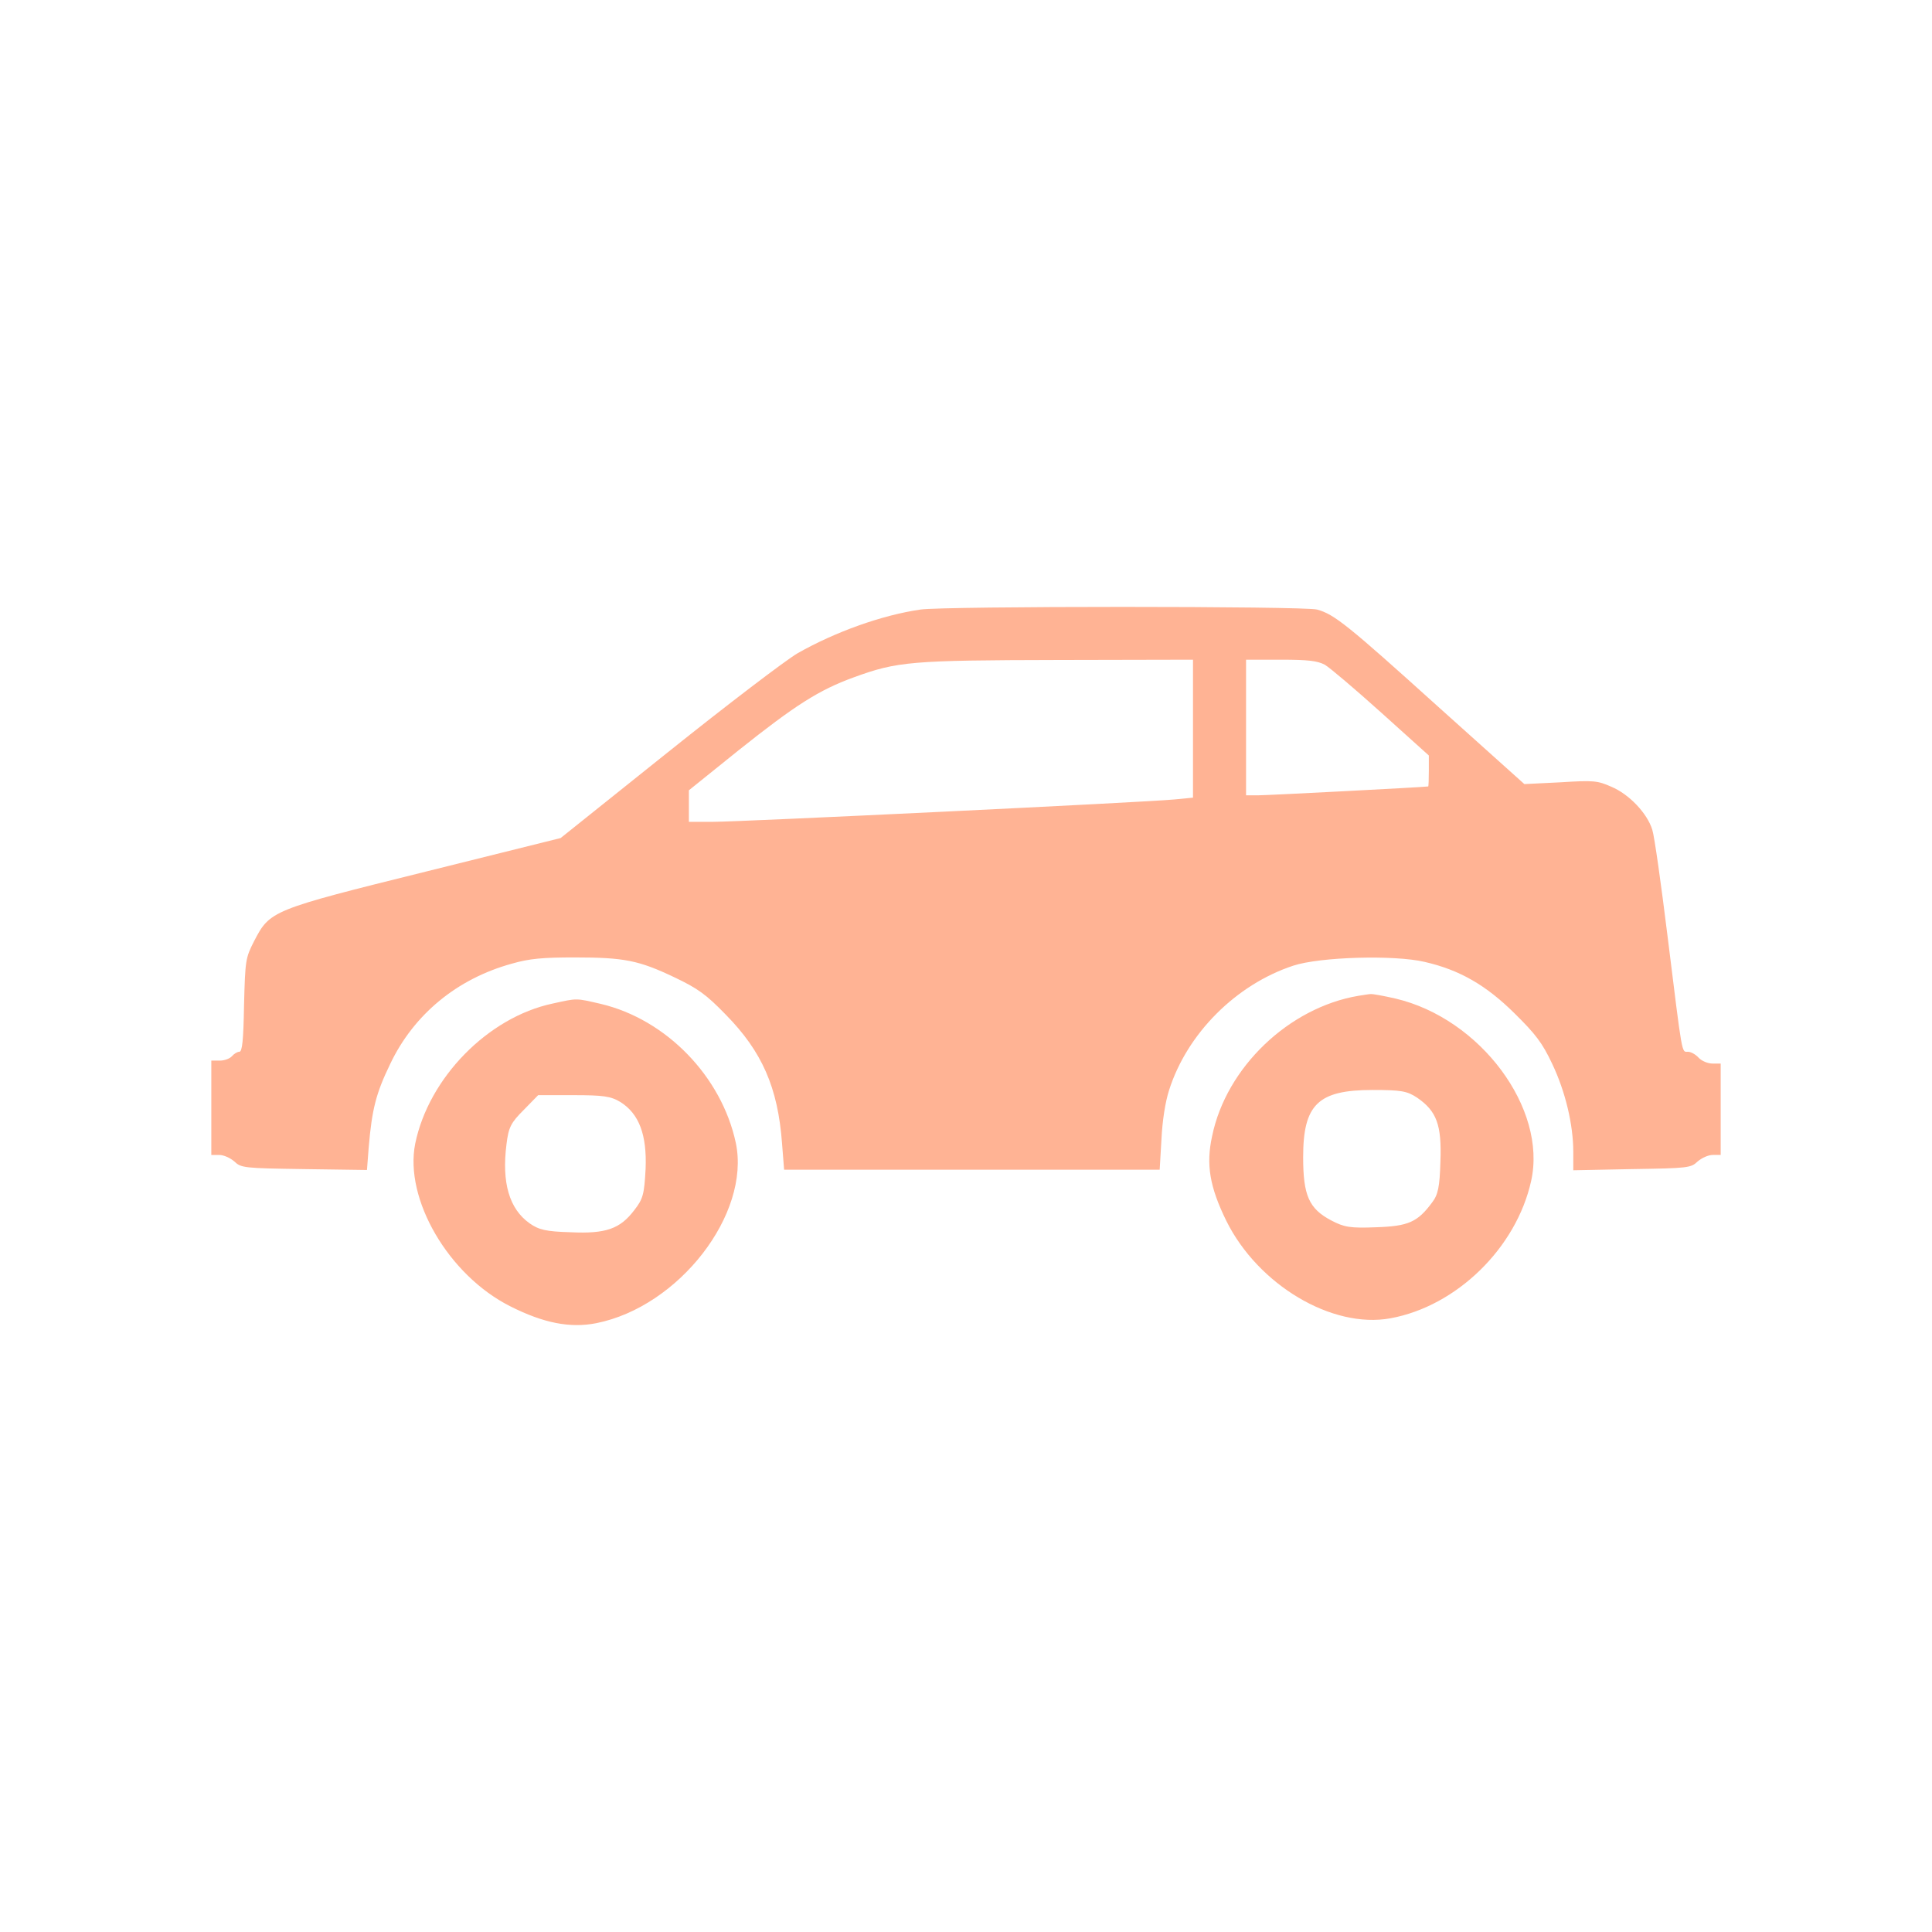 <svg xmlns="http://www.w3.org/2000/svg" width="512" height="512" viewBox="43.5 43.5 512 512"><g fill="#FFB394"><path d="M287.39 205.043c-10.234 1.484-22.578 5.937-32.5 11.562-3.202 1.875-18.593 13.594-34.296 26.171l-28.516 22.813-35.78 8.907c-40.938 10.156-41.251 10.312-45.47 18.437-2.266 4.453-2.344 5-2.656 16.954-.157 9.296-.469 12.344-1.25 12.344-.547 0-1.406.546-1.953 1.171-.547.624-1.953 1.172-3.204 1.172H99.5v25h2.11c1.172 0 2.89.782 3.984 1.72 1.796 1.718 2.5 1.796 18.516 2.03l16.64.235.469-6.094c.86-10.078 1.953-14.297 5.703-22.032 6.25-13.125 17.734-22.577 32.266-26.563 4.609-1.327 8.124-1.64 16.562-1.64 13.203 0 17.032.782 26.407 5.235 6.25 2.969 8.437 4.531 13.671 9.922 9.61 9.766 13.829 19.296 14.922 34.14l.547 6.954h99.531l.47-8.047c.234-4.922 1.015-9.922 2.03-13.047 4.766-15.001 17.735-27.969 32.891-32.97 7.11-2.344 26.797-2.89 34.766-1.015 9.297 2.11 16.328 6.173 23.906 13.673 5.546 5.468 7.344 7.812 9.922 13.28 3.515 7.345 5.625 16.173 5.625 23.438v4.844l15.547-.312c14.922-.235 15.625-.313 17.42-2.032 1.095-.937 2.814-1.718 3.986-1.718h2.11v-24.22h-2.189c-1.249 0-2.89-.703-3.67-1.562-.782-.86-2.032-1.562-2.813-1.562-1.72 0-1.407 1.64-5.391-30.47-1.719-13.984-3.516-26.719-4.063-28.359-1.328-4.375-6.171-9.453-10.859-11.406-3.673-1.64-4.766-1.719-13.516-1.172l-9.53.469-22.891-20.547c-24.063-21.719-27.5-24.453-32.032-25.703-3.281-.939-99.062-.939-105.156 0zm72.267 31.562v18.28l-4.844.47c-7.97.781-115.313 5.938-122.266 5.938h-6.484v-8.36l13.202-10.625c15-11.953 21.25-15.938 30.47-19.297 11.562-4.219 15.078-4.531 54.218-4.61l35.703-.077v18.281zm34.92-16.953c1.33.781 8.048 6.484 15.001 12.734l12.579 11.328v4.063c0 2.265-.079 4.14-.157 4.14-1.875.234-42.578 2.344-44.922 2.344h-3.36v-35.937h9.22c7.265 0 9.686.312 11.64 1.328z"/><path d="M189.948 309.453c-17.16 3.65-32.857 19.715-36.417 37.148-2.92 14.695 8.854 34.866 25.19 43.08 8.854 4.472 15.883 5.841 22.819 4.472 21.905-4.38 40.89-28.932 36.965-47.734-3.742-17.617-18.437-32.769-35.78-36.875-6.753-1.552-6.112-1.552-12.776-.09zm17.98 26.104c4.93 3.103 7.03 8.67 6.664 17.707-.365 6.663-.639 7.94-3.012 10.953-3.741 4.927-7.485 6.297-16.885 5.84-6.48-.183-8.397-.64-10.86-2.373-5.386-3.834-7.395-10.77-6.116-20.9.546-4.564 1.186-5.75 4.564-9.129l3.833-3.925h9.4c7.85 0 9.857.275 12.413 1.827zM403.473 307.403c-18.372 3.108-35.007 18.92-38.754 37.2-1.647 7.495-.64 13.436 3.747 22.394 8.408 17.001 28.06 28.7 43.508 25.866 17.548-3.199 33.361-18.645 37.29-36.378 4.298-19.194-13.435-43.05-35.92-48.351-3.2-.73-6.124-1.28-6.672-1.189-.457 0-1.92.275-3.2.458zm15.538 26.963c5.209 3.565 6.581 7.22 6.216 16.91-.184 6.763-.64 8.867-2.195 10.876-3.838 5.21-6.306 6.307-14.807 6.581-6.945.275-8.5 0-11.974-1.828-5.85-3.107-7.402-6.58-7.402-16.726 0-13.984 3.93-17.823 18.371-17.823 7.586 0 9.14.273 11.79 2.01z"/></g></svg>